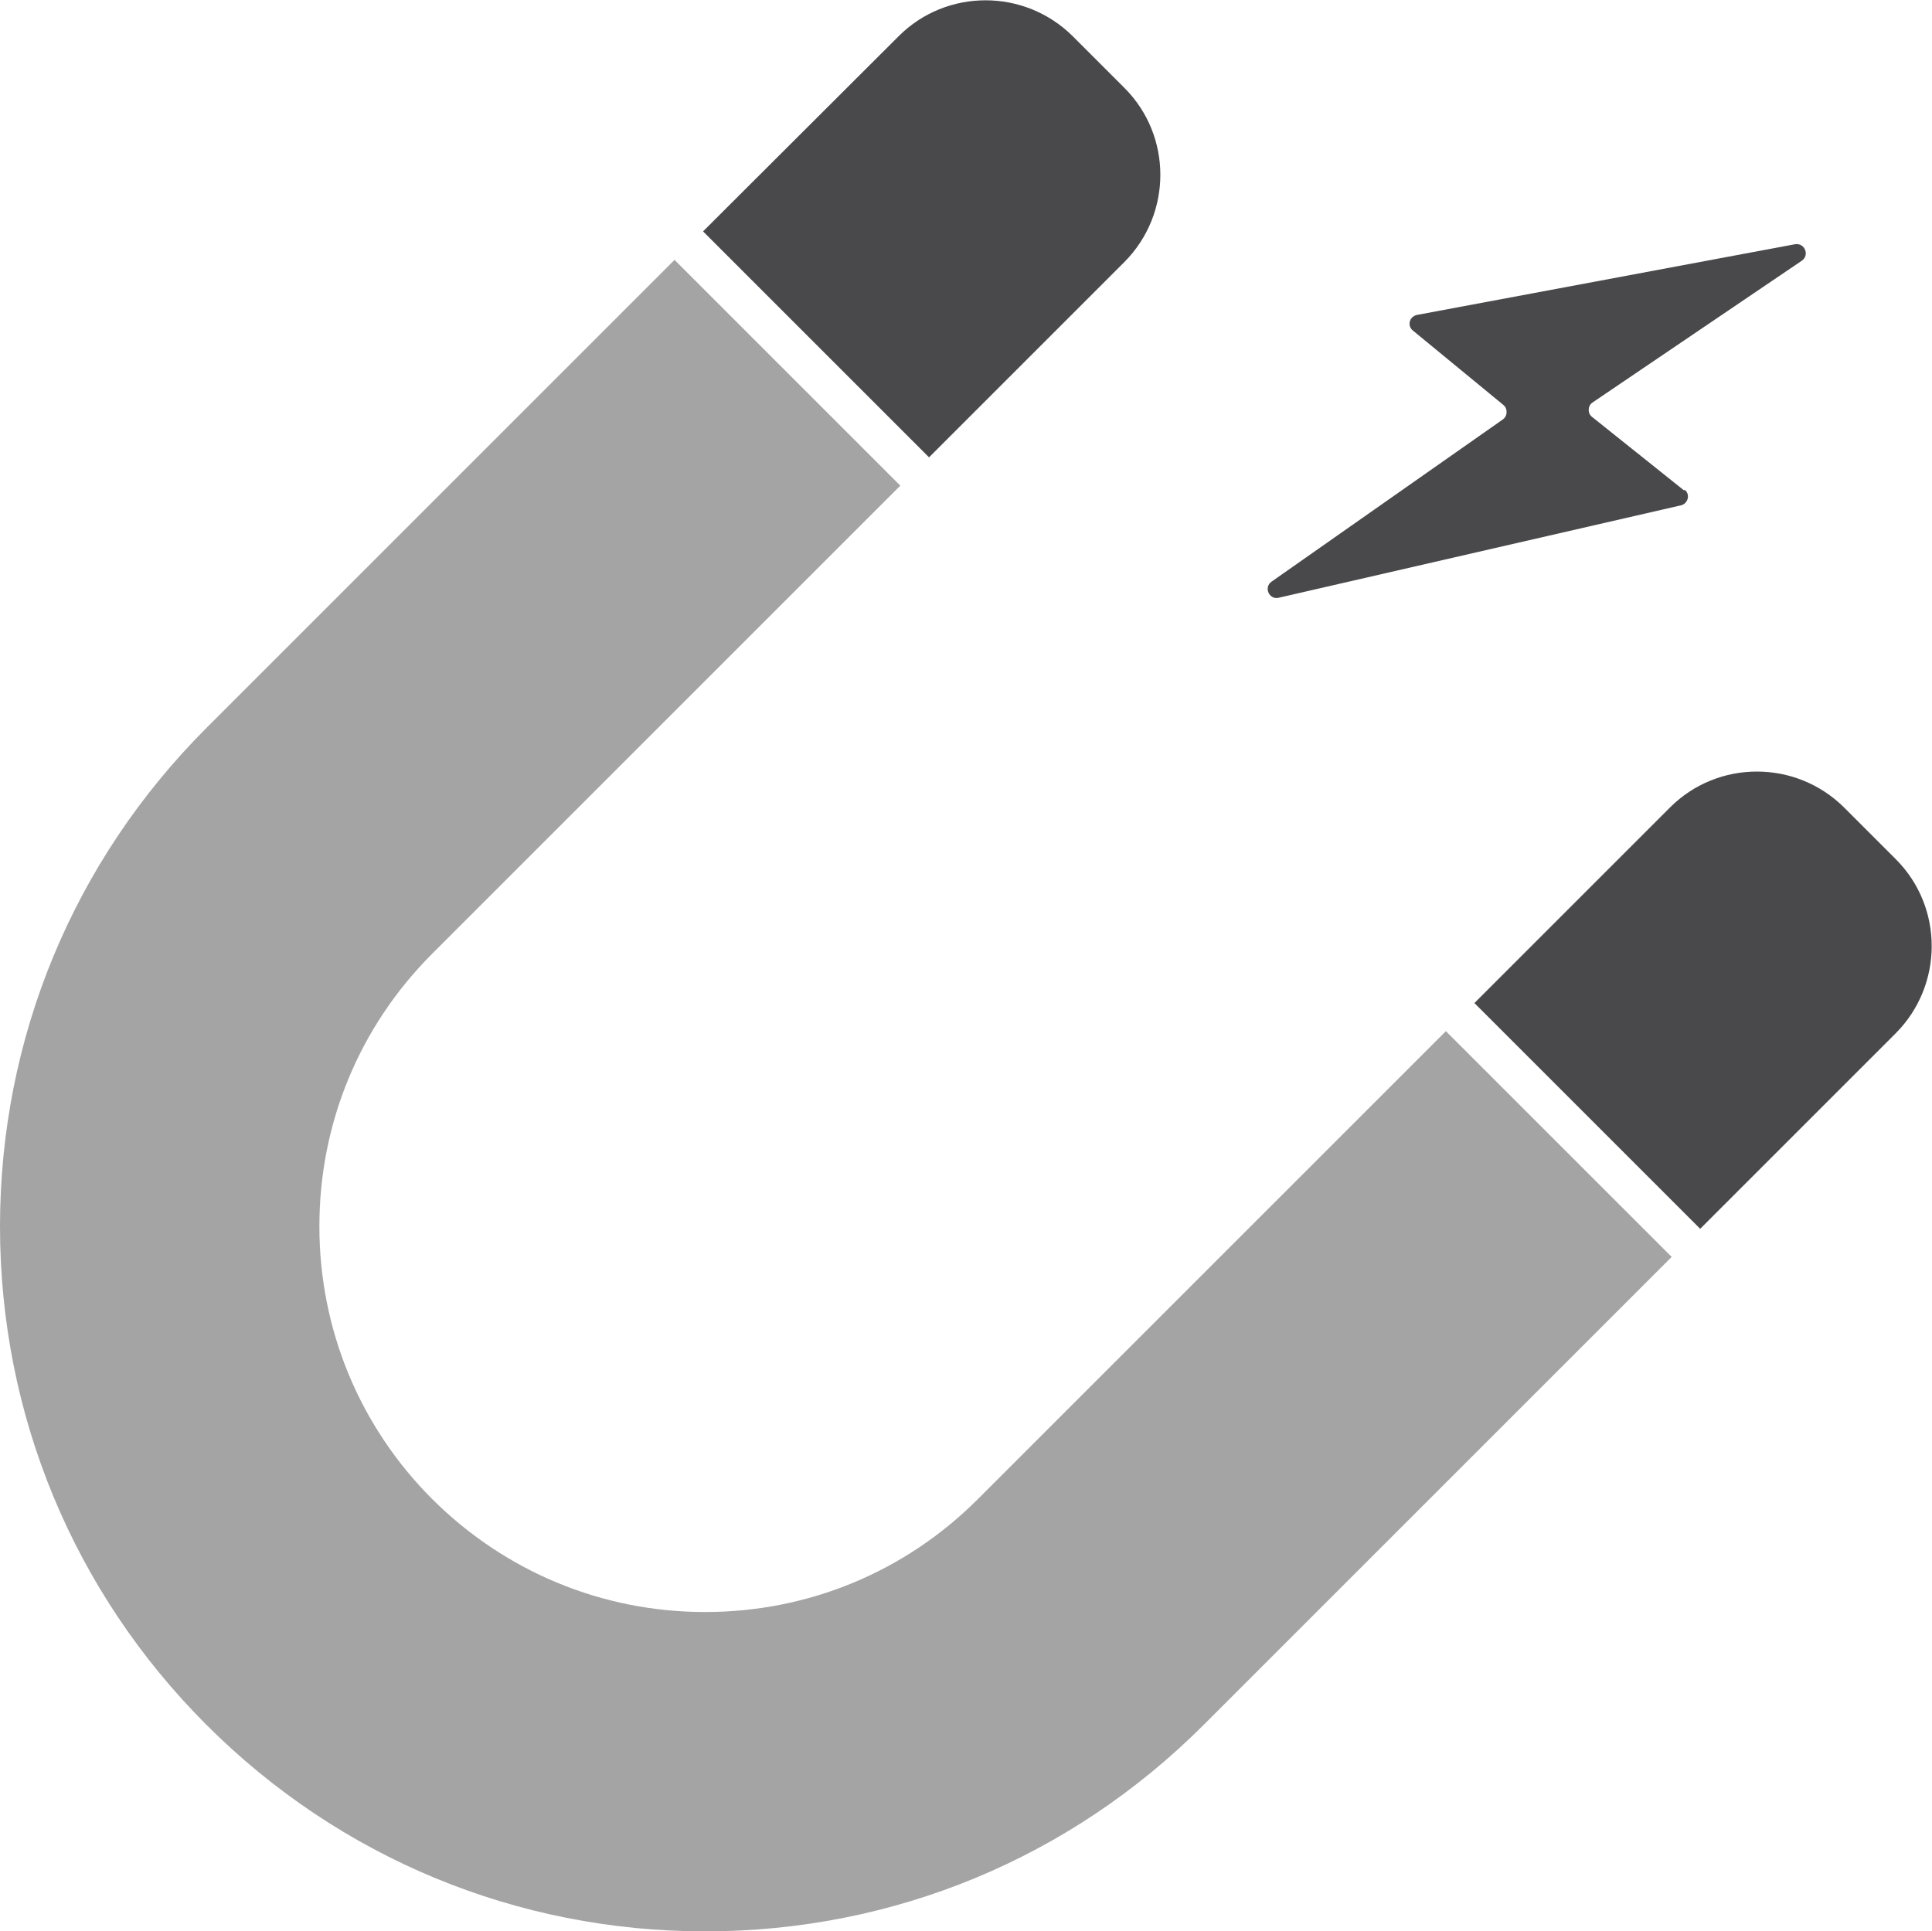 <?xml version="1.0" encoding="UTF-8"?>
<svg id="Ebene_2" data-name="Ebene 2" xmlns="http://www.w3.org/2000/svg" viewBox="0 0 48.09 48.08">
  <defs>
    <style>
      .cls-1 {
        fill: #49494c;
      }

      .cls-2 {
        fill: #a4a4a5;
      }
    </style>
  </defs>
  <g id="magnetic_tip" data-name="magnetic tip">
    <path class="cls-2" d="M17.55,48.08c-4.69,0-9.1-1.83-12.41-5.14C1.83,39.63,0,35.22,0,30.53s1.83-9.1,5.14-12.41l11.65-11.65,5.62,5.62-11.65,11.65c-1.82,1.82-2.81,4.23-2.81,6.79s1,4.98,2.81,6.79c1.82,1.81,4.23,2.81,6.79,2.81,2.57,0,4.98-1,6.79-2.81l11.65-11.65,5.62,5.62-11.65,11.65c-3.32,3.32-7.72,5.14-12.41,5.14Z"/>
    <path class="cls-1" d="M23.12,11.38l-5.62-5.62L22.37.9c1.19-1.19,3.13-1.19,4.33,0l1.29,1.29c1.19,1.19,1.19,3.13,0,4.33l-4.87,4.87Z"/>
    <path class="cls-1" d="M42.32,30.59l-5.62-5.62,4.87-4.87c1.19-1.19,3.13-1.19,4.33,0l1.29,1.29c1.19,1.19,1.19,3.13,0,4.33l-4.87,4.87Z"/>
    <path class="cls-1" d="M41.92,12.21l-2.29-1.83c-.12-.09-.11-.28.01-.36l5.21-3.53c.2-.14.07-.45-.17-.41l-9.41,1.76c-.19.04-.25.27-.1.39l2.25,1.85c.11.09.11.27-.01.36l-5.76,4.04c-.2.14-.06.46.18.4l10.01-2.3c.18-.04.24-.28.09-.39Z"/>
  </g>
</svg>
